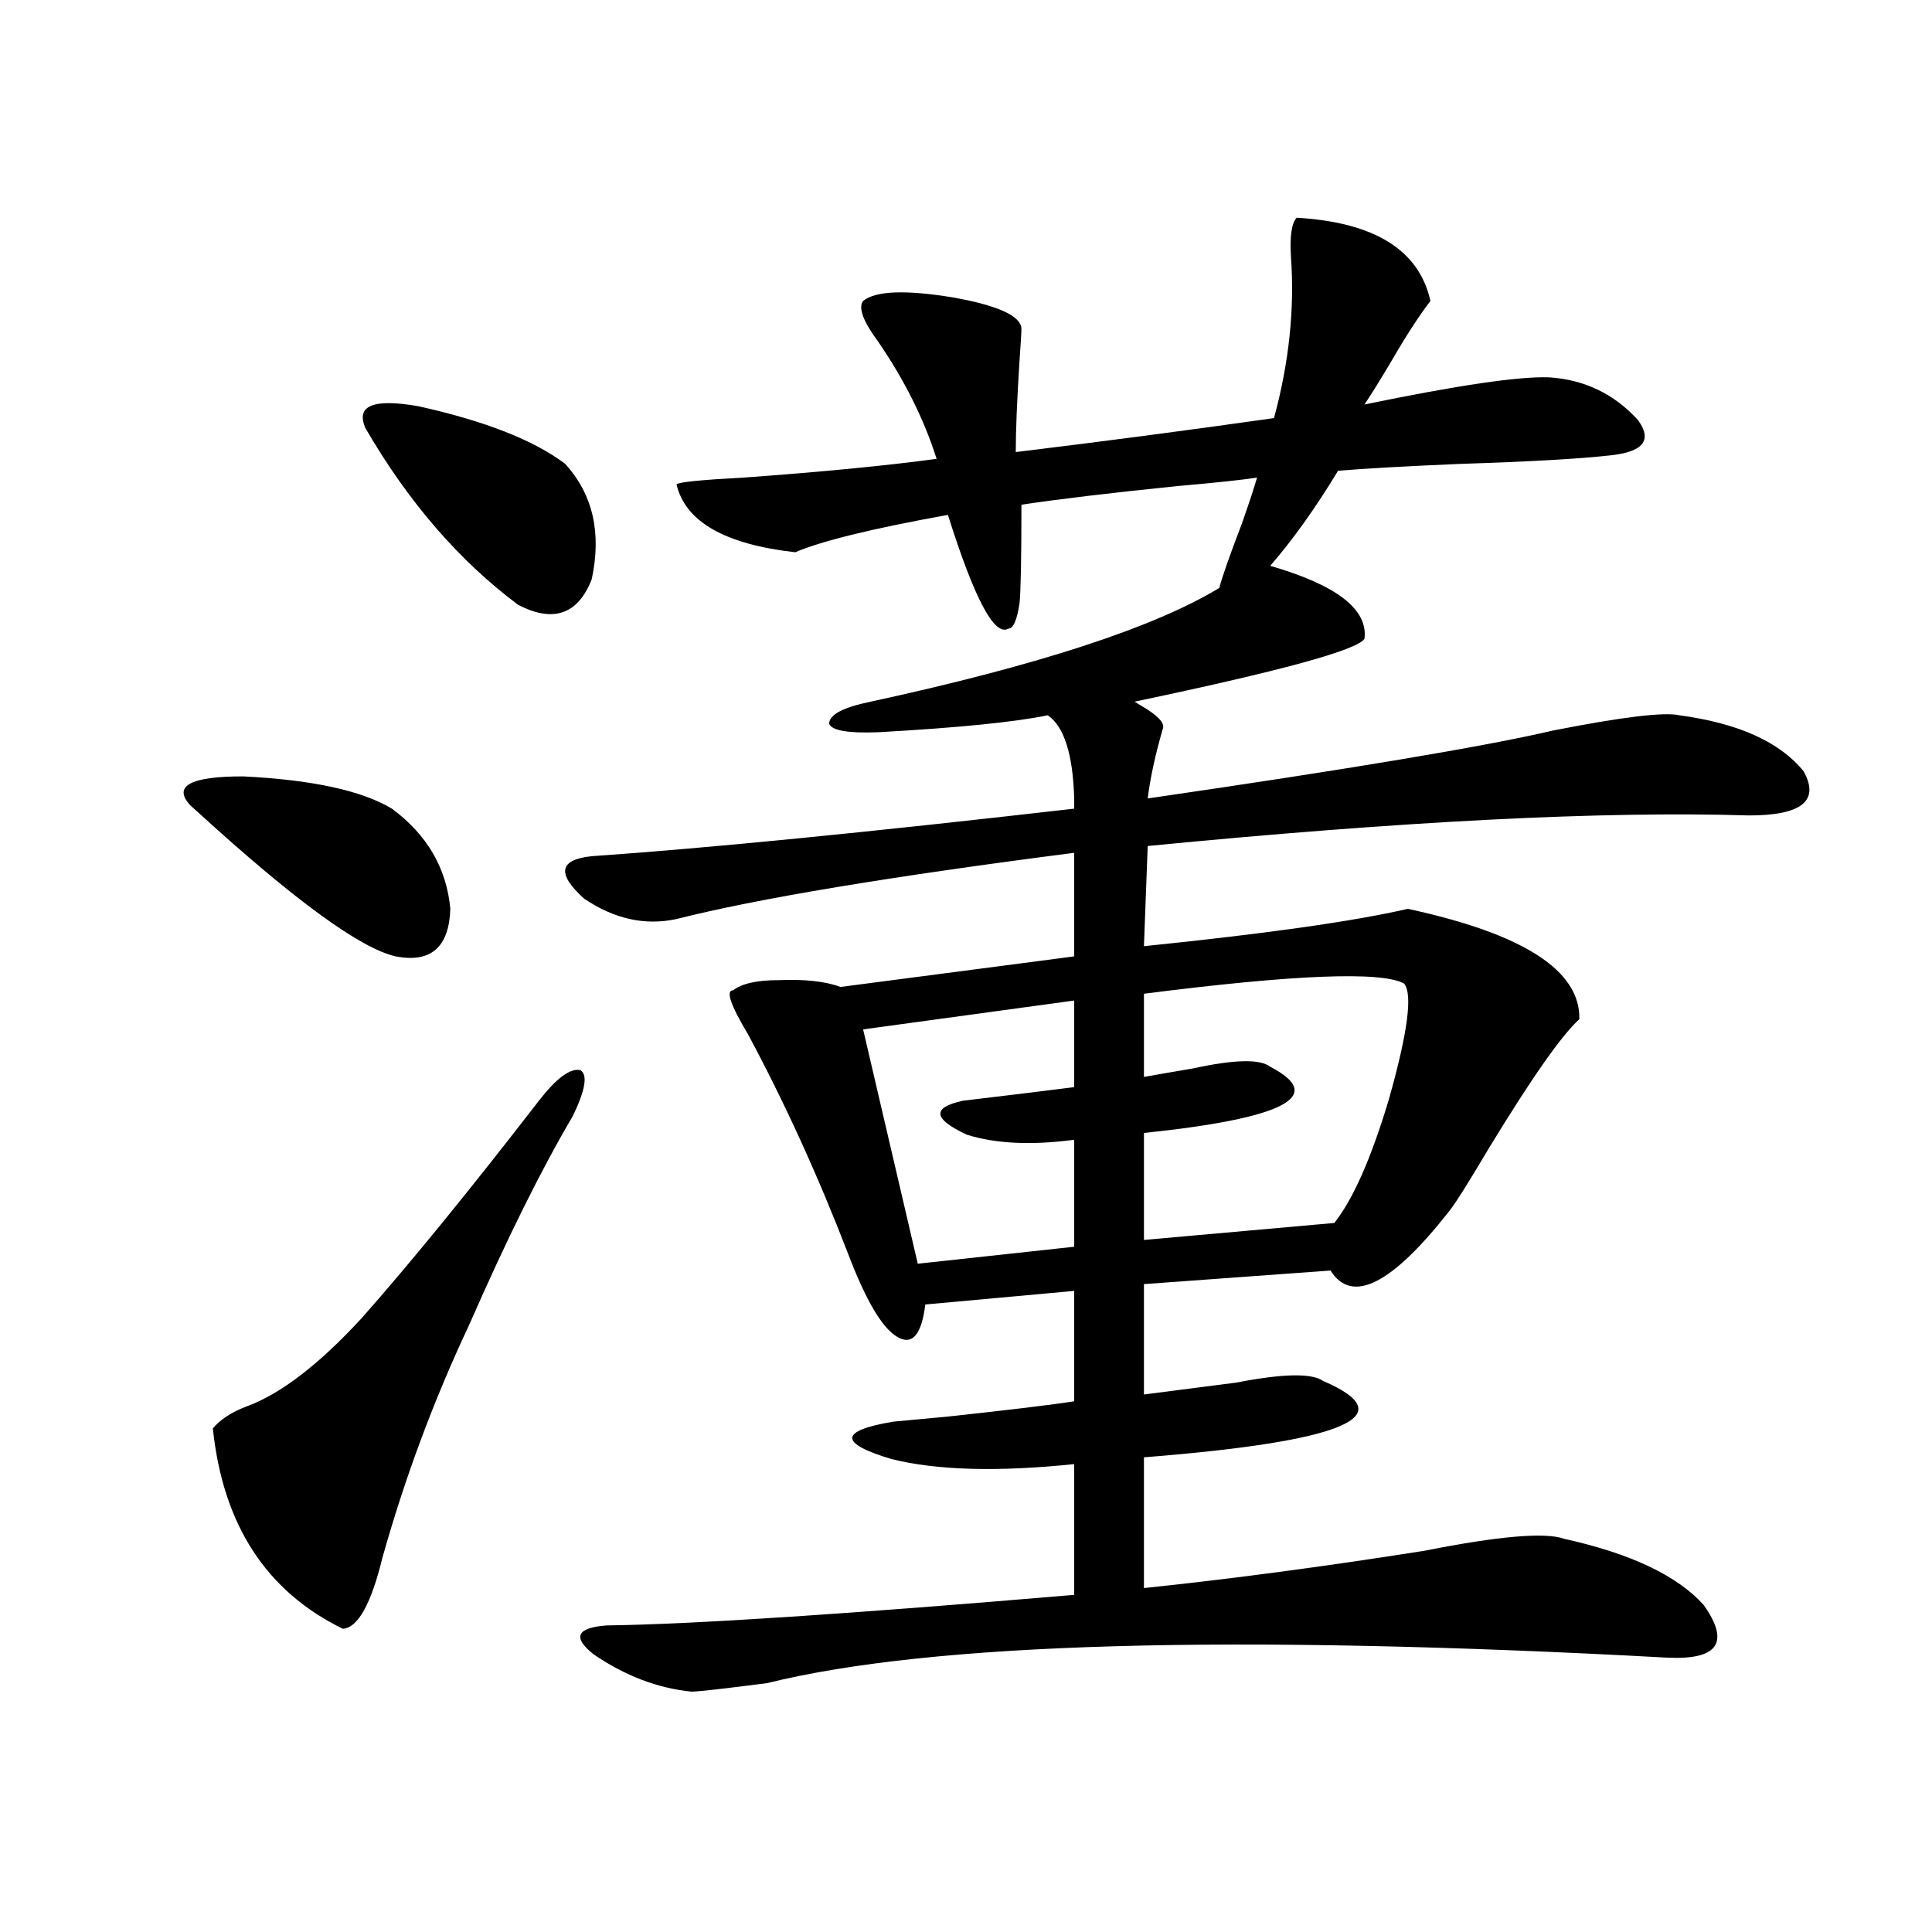 <?xml version="1.0" encoding="utf-8"?>
<!-- Generator: Adobe Illustrator 16.0.0, SVG Export Plug-In . SVG Version: 6.00 Build 0)  -->
<!DOCTYPE svg PUBLIC "-//W3C//DTD SVG 1.1//EN" "http://www.w3.org/Graphics/SVG/1.1/DTD/svg11.dtd">
<svg version="1.1" id="图层_1" xmlns="http://www.w3.org/2000/svg" xmlns:xlink="http://www.w3.org/1999/xlink" x="0px" y="0px"
	 width="1000px" height="1000px" viewBox="0 0 1000 1000" enable-background="new 0 0 1000 1000" xml:space="preserve">
<path d="M98.461,416.797c-9.115-9.956,0-14.941,27.316-14.941c35.762,1.758,61.462,7.334,77.071,16.699
	c18.201,13.486,28.292,30.762,30.243,51.855c-0.655,19.927-10.091,28.125-28.292,24.609c-18.216-4.092-52.361-29.004-102.437-74.707
	C100.412,418.555,99.102,417.388,98.461,416.797z M278.944,569.727c9.101-11.714,16.25-16.987,21.463-15.82
	c3.902,2.349,2.592,10.259-3.902,23.73c-16.265,27.549-34.146,63.584-53.657,108.105c-18.216,38.672-33.17,78.813-44.877,120.41
	c-5.854,24.02-12.683,36.324-20.487,36.914c-39.679-19.336-62.117-53.901-67.315-103.711c3.902-4.683,9.756-8.486,17.561-11.426
	c17.561-6.44,37.393-21.67,59.511-45.703C212.604,653.525,243.168,616.021,278.944,569.727z M189.19,221.68
	c-5.213-11.714,3.902-15.518,27.316-11.426c34.466,7.622,59.831,17.578,76.096,29.883c14.299,15.82,18.856,35.747,13.658,59.766
	c-7.164,18.169-19.847,22.563-38.048,13.184C237.635,290.234,211.294,259.775,189.19,221.68z M631.131,304.297
	c1.296-5.273,5.198-16.396,11.707-33.398c3.902-11.123,6.494-19.033,7.805-23.73c-7.164,1.182-20.822,2.637-40.975,4.395
	c-34.48,3.516-61.462,6.743-80.974,9.668c0,27.549-0.335,44.536-0.976,50.977c-1.311,8.789-3.262,13.184-5.854,13.184
	c-7.164,4.106-17.561-15.518-31.219-58.887c-39.023,7.031-65.364,13.486-79.022,19.336c-36.432-4.092-56.919-15.82-61.462-35.156
	c1.296-1.167,13.003-2.334,35.121-3.516c40.319-2.925,73.489-6.152,99.51-9.668c-6.509-20.503-16.585-40.718-30.243-60.645
	c-7.805-10.547-10.411-17.578-7.805-21.094c6.494-5.273,22.104-5.85,46.828-1.758c22.759,4.106,34.466,9.38,35.121,15.82
	c0,2.349-0.335,7.91-0.976,16.699c-1.311,20.518-1.951,36.338-1.951,47.461c43.566-5.273,88.123-11.123,133.655-17.578
	c7.805-28.701,10.731-56.538,8.78-83.496c-0.655-10.547,0.32-17.275,2.927-20.215c40.319,2.349,63.413,16.699,69.267,43.066
	c-5.854,7.622-12.683,18.169-20.487,31.641c-5.213,8.789-9.756,16.123-13.658,21.973c48.124-9.956,79.998-14.639,95.607-14.063
	c18.201,1.182,33.49,8.501,45.853,21.973c7.805,10.547,2.927,16.699-14.634,18.457c-15.609,1.758-41.63,3.228-78.047,4.395
	c-27.316,1.182-48.139,2.349-62.438,3.516c-11.707,19.336-23.414,35.747-35.121,49.219c34.466,9.971,50.73,22.563,48.779,37.793
	c-3.902,5.864-43.581,16.699-119.021,32.52l2.927,1.758c9.101,5.273,13.003,9.38,11.707,12.305
	c-3.902,13.486-6.509,25.488-7.805,36.035c104.708-15.229,174.63-26.943,209.751-35.156c35.762-7.031,57.56-9.668,65.364-7.91
	c30.563,4.106,52.026,13.774,64.389,29.004c8.445,15.244-0.976,22.852-28.292,22.852c-75.455-2.334-179.188,2.939-311.212,15.82
	l-1.951,51.855c63.078-6.44,108.61-12.881,136.582-19.336c59.831,12.896,89.419,31.943,88.778,57.129
	c-9.115,8.213-24.725,30.474-46.828,66.797c-10.411,17.578-17.24,28.428-20.487,32.52c-29.923,38.096-50.41,48.34-61.462,30.762
	l-96.583,7.031v57.129c13.658-1.758,29.588-3.804,47.804-6.152c24.055-4.683,39.023-4.971,44.877-0.879
	c42.271,18.169,11.372,31.353-92.681,39.551v67.676c44.877-4.683,93.321-11.123,145.362-19.336
	c38.368-7.607,62.438-9.668,72.193-6.152c34.466,7.622,58.535,19.048,72.193,34.277c13.658,19.336,7.47,28.414-18.536,27.246
	c-225.695-12.305-381.134-7.91-466.33,13.184c-22.773,2.926-35.776,4.395-39.023,4.395c-17.561-1.758-34.48-8.212-50.73-19.336
	c-11.066-8.789-8.78-13.773,6.829-14.941c44.222-0.59,124.875-5.863,241.945-15.82v-67.676c-39.679,4.106-71.218,3.228-94.632-2.637
	c-27.316-8.198-26.996-14.639,0.976-19.336c5.854-0.576,15.274-1.455,28.292-2.637c32.515-3.516,54.298-6.152,65.364-7.91v-57.129
	l-77.071,7.031c-1.951,15.82-6.829,21.396-14.634,16.699c-7.805-4.683-16.265-19.033-25.365-43.066
	c-15.609-40.43-32.85-78.223-51.706-113.379c-9.115-15.229-11.707-22.852-7.805-22.852c4.543-3.516,12.348-5.273,23.414-5.273
	c13.658-0.576,24.39,0.591,32.194,3.516l120.973-15.82v-53.613c-95.607,12.305-164.233,23.73-205.849,34.277
	c-16.265,3.516-32.194,0-47.804-10.547c-14.313-12.881-13.018-20.215,3.902-21.973c59.176-4.092,142.436-12.305,249.75-24.609
	c0-1.167,0-2.925,0-5.273c-0.655-22.852-5.213-37.202-13.658-43.066c-16.92,3.516-46.188,6.455-87.803,8.789
	c-15.609,0.591-24.069-0.879-25.365-4.395c0-4.683,7.149-8.486,21.463-11.426C537.14,344.438,597.306,324.814,631.131,304.297z
	 M556.011,517.871l-109.266,14.941l28.292,121.289l80.974-8.789v-55.371c-22.118,2.939-40.654,2.061-55.608-2.637
	c-17.561-8.198-18.216-14.063-1.951-17.578c24.71-2.925,43.901-5.273,57.56-7.031V517.871z M592.107,514.355v43.066
	c6.494-1.167,14.954-2.637,25.365-4.395c21.463-4.683,34.786-4.971,39.999-0.879c29.268,15.244,7.47,26.67-65.364,34.277v55.371
	l98.534-8.789c9.756-12.305,19.177-33.687,28.292-64.16c9.756-34.565,12.348-54.492,7.805-59.766
	C715.031,502.642,670.154,504.399,592.107,514.355z"/>
</svg>
